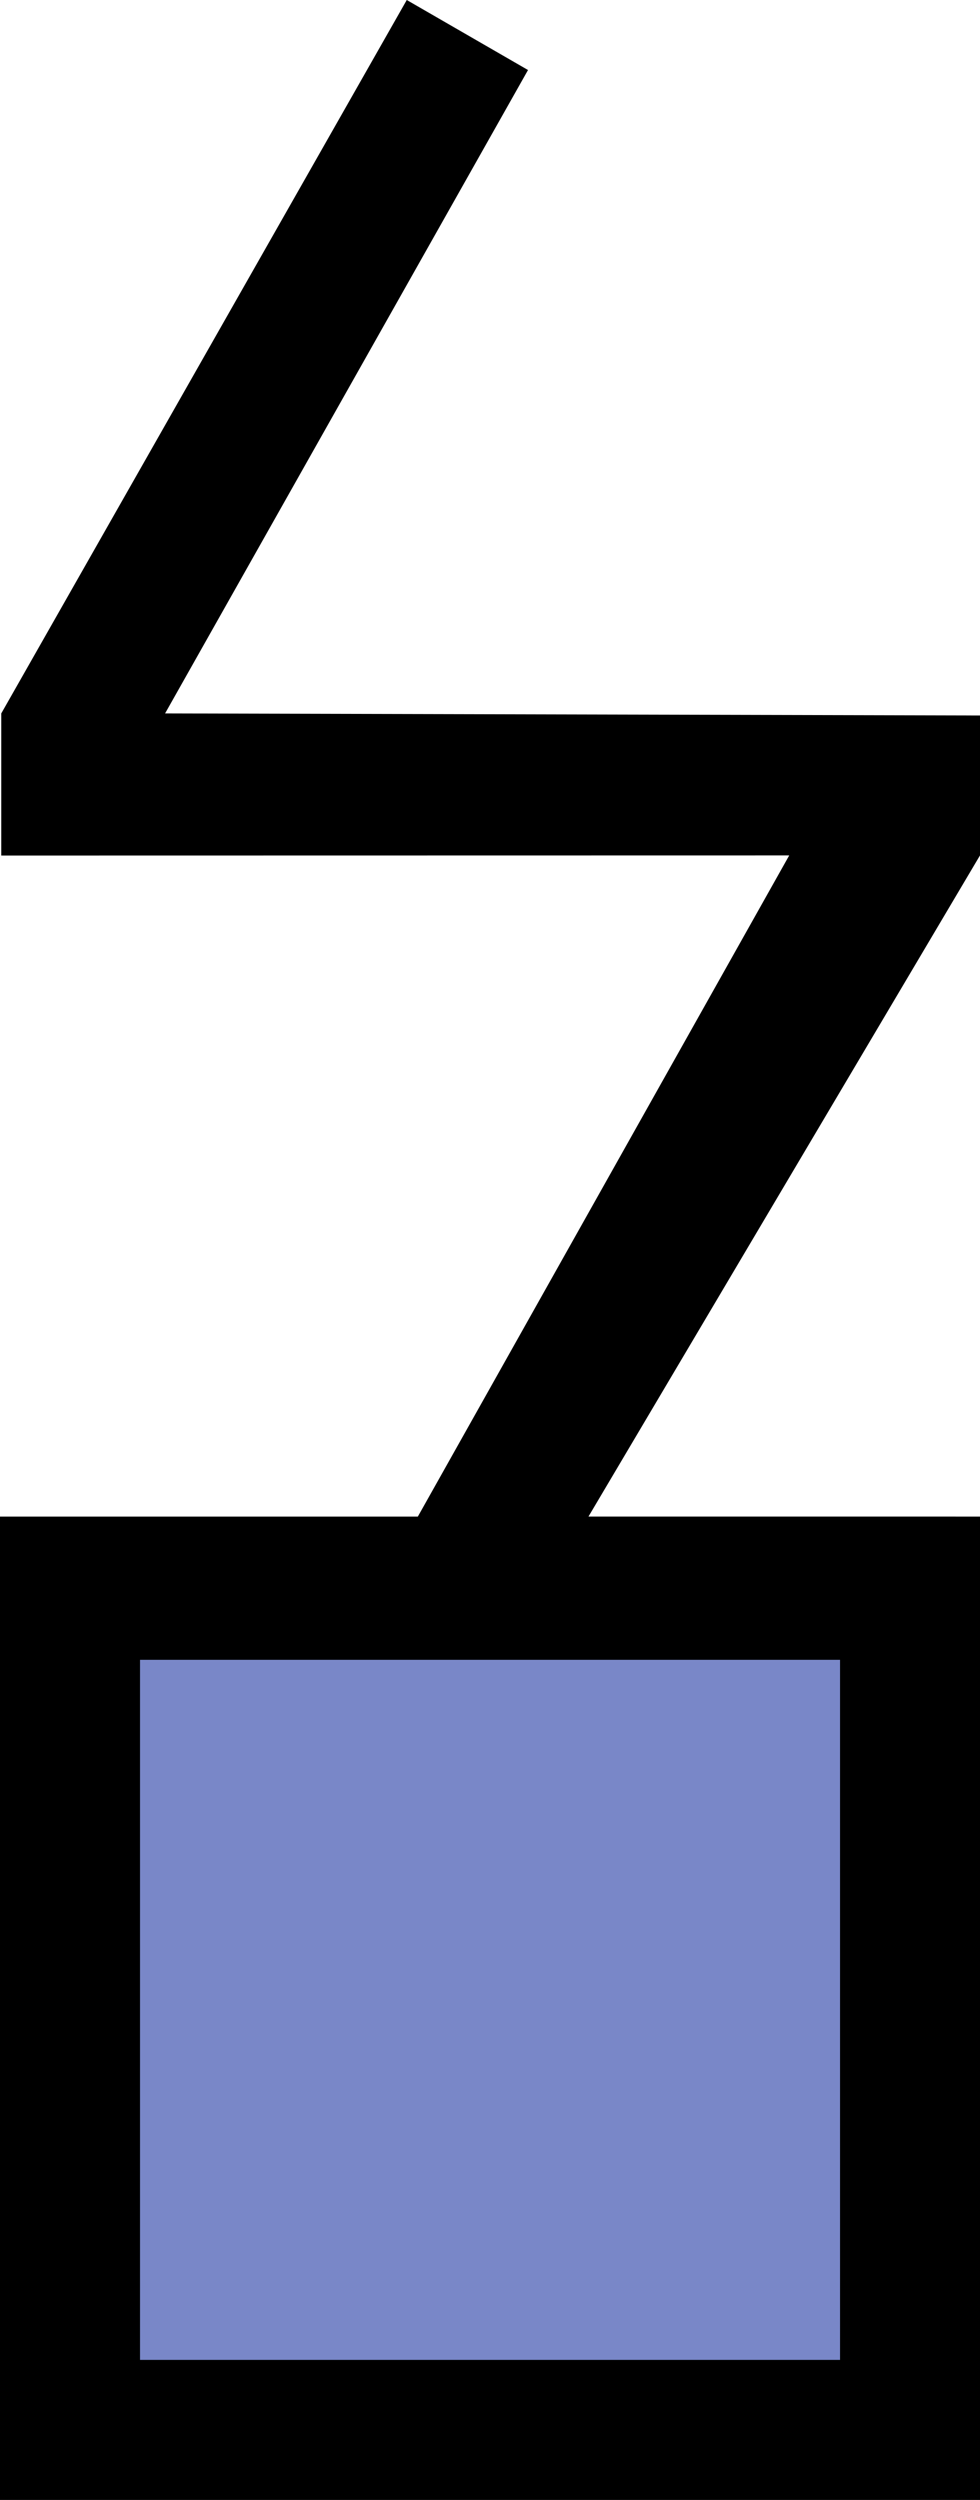 <?xml version="1.0" encoding="UTF-8" standalone="no"?>
<!-- Created with Inkscape (http://www.inkscape.org/) -->

<svg
   width="15.559mm"
   height="39.687mm"
   viewBox="0 0 15.559 39.687"
   version="1.1"
   id="svg1"
   xml:space="preserve"
   xmlns="http://www.w3.org/2000/svg"
   xmlns:svg="http://www.w3.org/2000/svg"><defs
     id="defs1">

</defs><g
     id="layer1"
     transform="translate(-106.659,-132.44)"><path
       d="m 107.771,171.017 h 13.337 v -13.337 h -13.337 z"
       color="#000000"
       color-rendering="auto"
       dominant-baseline="auto"
       fill="#7987c8"
       image-rendering="auto"
       shape-rendering="auto"
       solid-color="#000000"
       stop-color="#000000"
       id="path4"
       style="stroke-width:0;stroke-dasharray:none" /><path
       id="path5"
       style="fill:#000000;stroke-width:0;stroke-dasharray:none"
       d="m 113.117,132.44 -6.438,11.326 v 2.256 l 12.51,-0.002 -5.896,10.496 h -6.634 v 15.611 h 15.559 l 0,-15.611 -6.216,-4e-4 6.216,-10.496 v -2.221 l -12.938,-0.033 5.762,-10.214 z m -4.235,26.35 h 11.114 v 11.114 h -11.114 z" /></g><style
     type="text/css"
     id="style1">
	.st0{fill:#7987C8;}
</style></svg>
